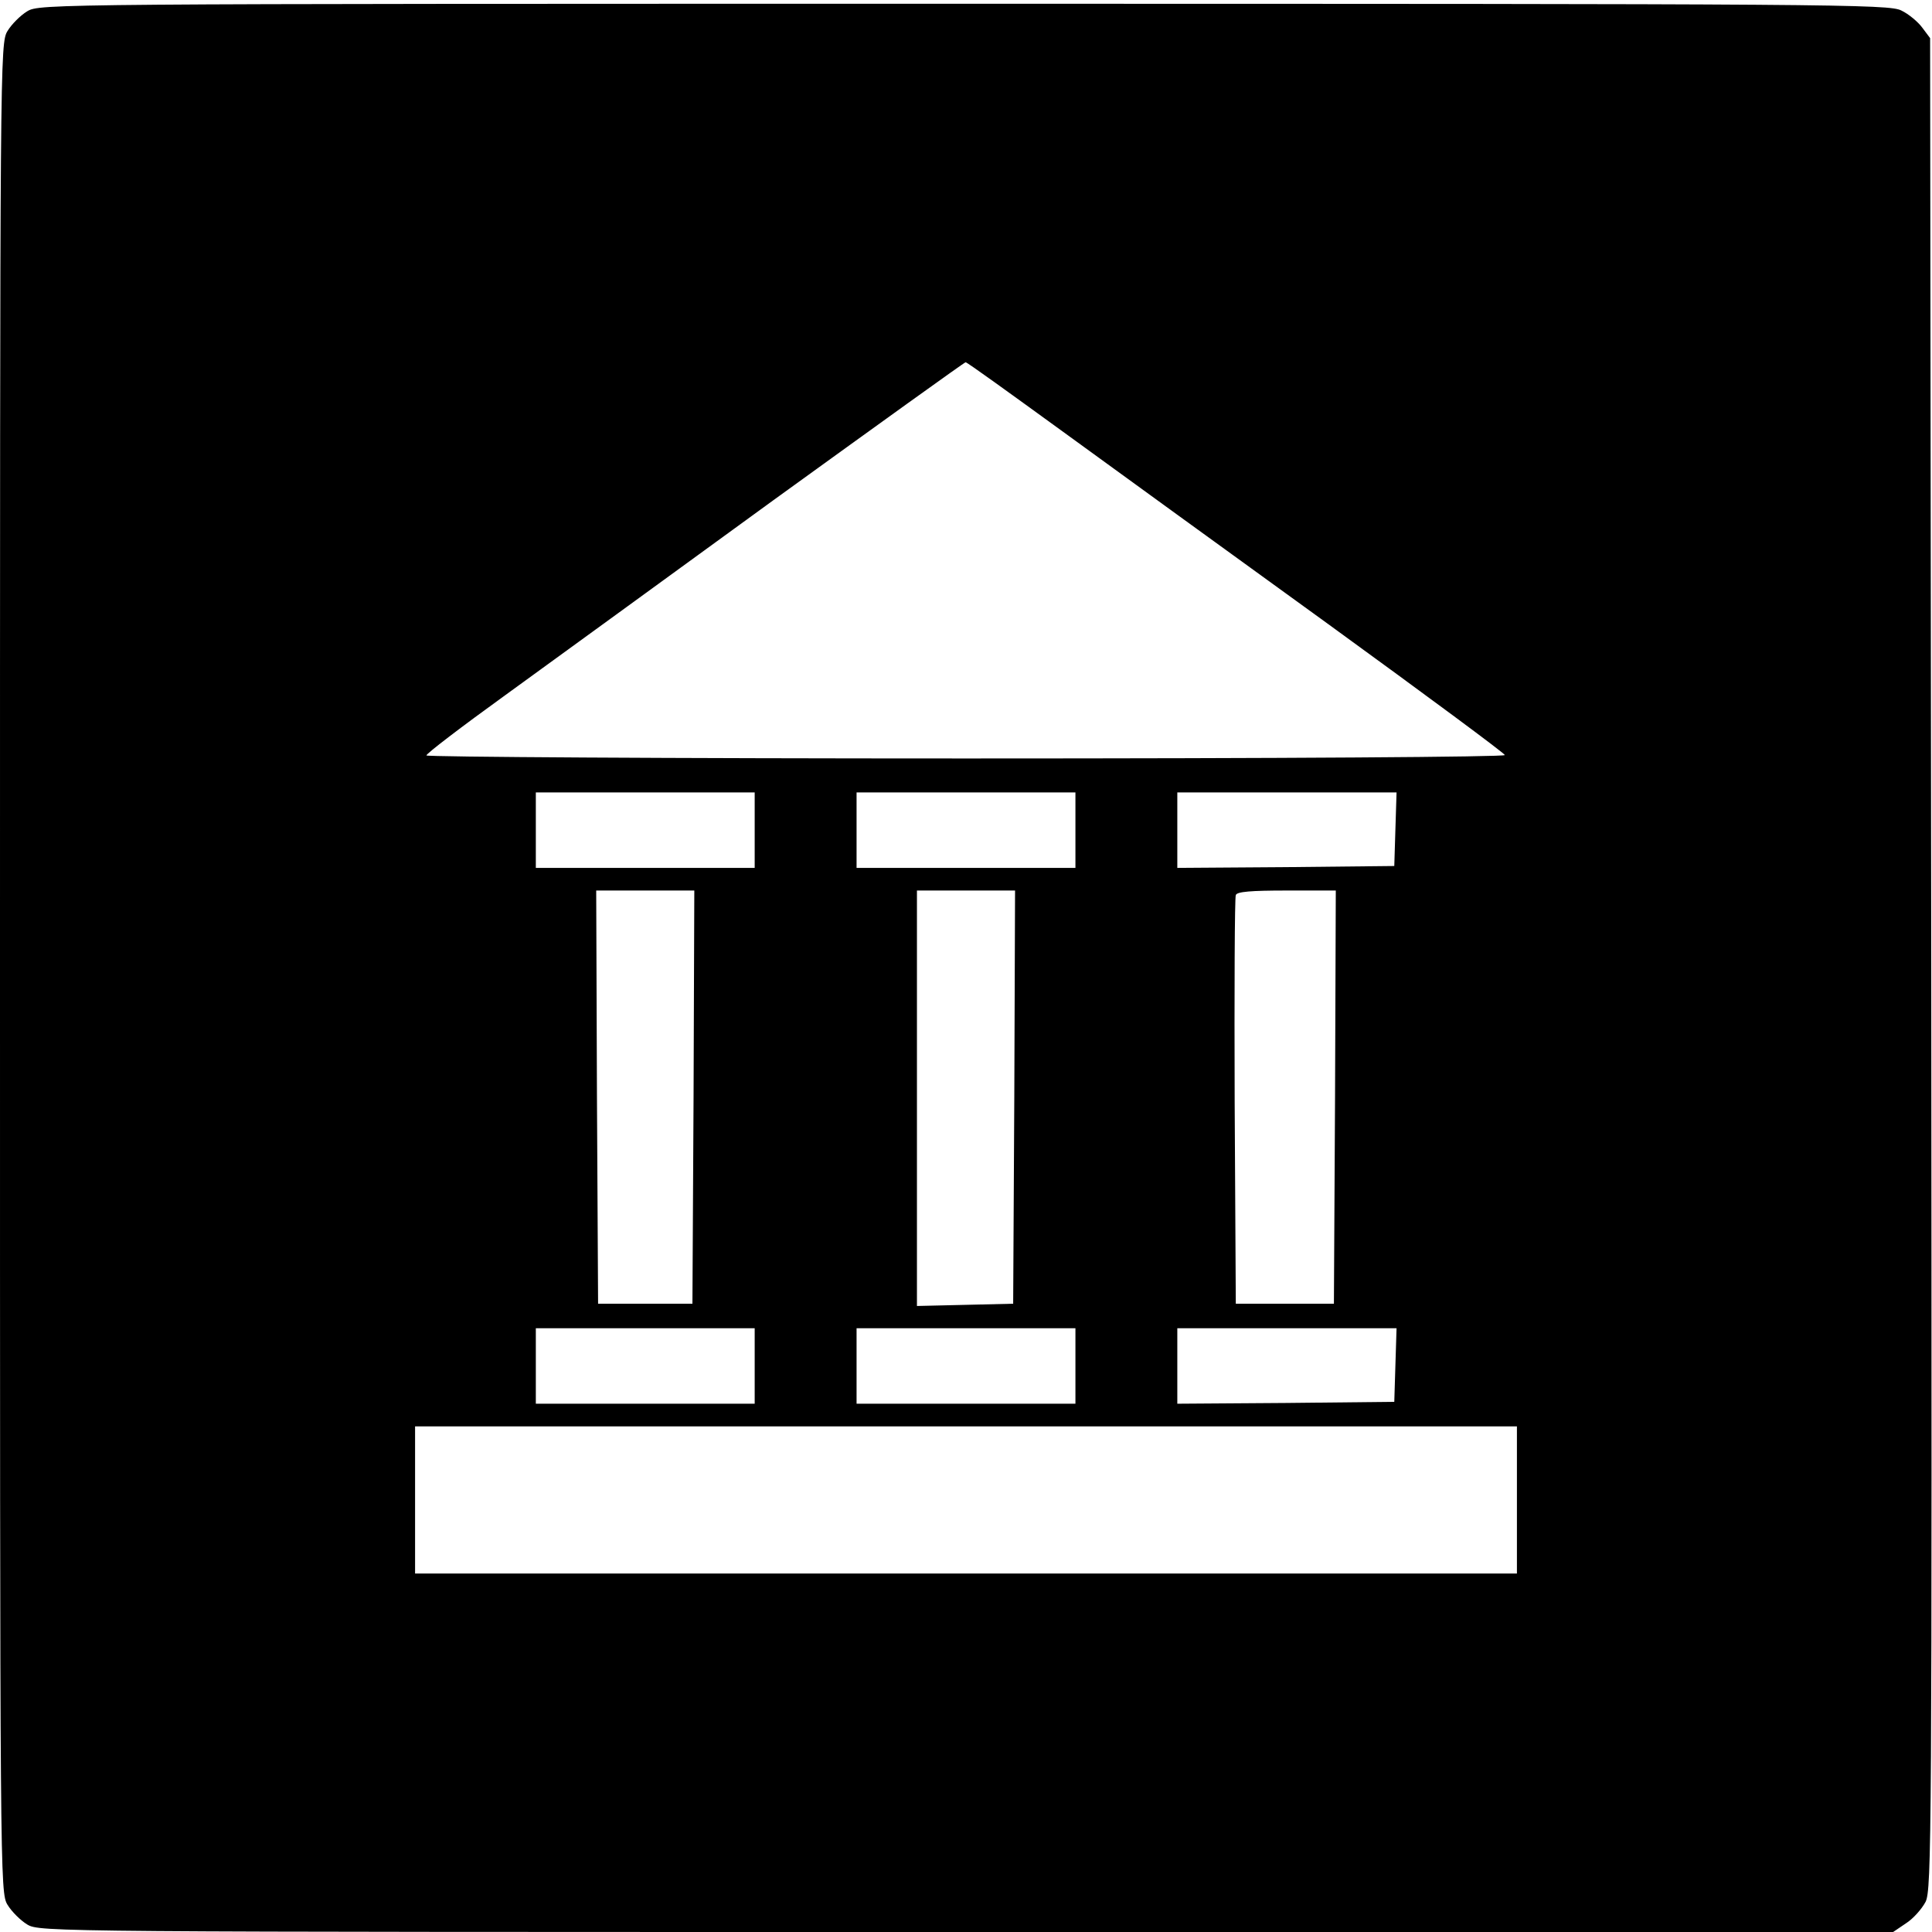 <?xml version="1.0" standalone="no"?>
<!DOCTYPE svg PUBLIC "-//W3C//DTD SVG 20010904//EN"
 "http://www.w3.org/TR/2001/REC-SVG-20010904/DTD/svg10.dtd">
<svg version="1.0" xmlns="http://www.w3.org/2000/svg"
 width="512pt" height="512pt" viewBox="0 0 512 512"
 preserveAspectRatio="xMidYMid meet">
<g transform="translate(0,512) scale(0.1,-0.1)"
fill="#000000" stroke="none">
<path d="M72 5090 c-18 -11 -41 -34 -52 -52 -20 -33 -20 -56 -20 -2483 0
-2427 0 -2450 20 -2483 11 -18 34 -41 52 -52 33 -20 56 -20 2489 -20 l2456 0
34 23 c19 12 42 38 52 57 16 33 17 168 15 2487 l-3 2452 -21 28 c-11 15 -36
36 -55 45 -32 17 -171 18 -2484 18 -2427 0 -2450 0 -2483 -20z m2738 -1109
c135 -98 454 -330 710 -515 256 -186 467 -342 468 -347 2 -5 -578 -9 -1427 -9
-787 0 -1431 4 -1431 8 0 5 93 76 208 159 114 83 434 315 711 517 278 201 507
366 510 366 4 0 116 -81 251 -179z m-810 -1061 l0 -100 -290 0 -290 0 0 100 0
100 290 0 290 0 0 -100z m850 0 l0 -100 -290 0 -290 0 0 100 0 100 290 0 290
0 0 -100z m848 3 l-3 -98 -287 -3 -288 -2 0 100 0 100 290 0 291 0 -3 -97z
m-1860 -710 l-3 -548 -125 0 -125 0 -3 548 -2 547 130 0 130 0 -2 -547z m850
0 l-3 -548 -127 -3 -128 -3 0 551 0 550 130 0 130 0 -2 -547z m850 0 l-3 -548
-130 0 -130 0 -3 535 c-1 294 0 541 3 548 3 9 40 12 135 12 l130 0 -2 -547z
m-1538 -713 l0 -100 -290 0 -290 0 0 100 0 100 290 0 290 0 0 -100z m850 0 l0
-100 -290 0 -290 0 0 100 0 100 290 0 290 0 0 -100z m848 3 l-3 -98 -287 -3
-288 -2 0 100 0 100 290 0 291 0 -3 -97z m322 -358 l0 -195 -1460 0 -1460 0 0
195 0 195 1460 0 1460 0 0 -195z"/>
</g>
</svg>
